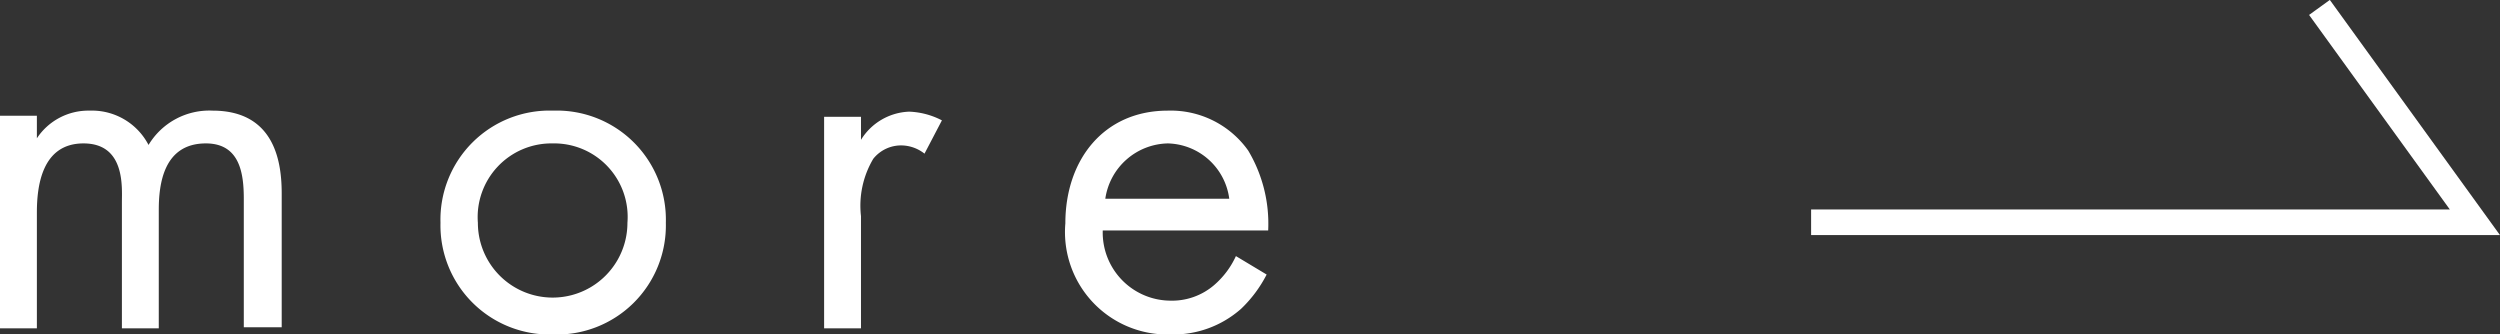 <svg xmlns="http://www.w3.org/2000/svg" width="97.62" height="13.06" viewBox="0 0 97.62 13.06"><rect x="0" y="0" width="97.62" height="13.06" fill="#333333" stroke="none"/><defs><style>.a{fill:#fff;}.b{fill:none;stroke:#fff;stroke-miterlimit:10;}</style></defs><path class="a" d="M43.16,7.76A2.52,2.52,0,0,1,45.6,5.6,2.48,2.48,0,0,1,48,7.76ZM48.26,10a3.31,3.31,0,0,1-.86,1.14,2.52,2.52,0,0,1-1.7.6A2.66,2.66,0,0,1,43.06,9h6.46a5.57,5.57,0,0,0-.78-3.12A3.71,3.71,0,0,0,45.6,4.32c-2.5,0-4,1.92-4,4.4a4,4,0,0,0,4.1,4.34,4,4,0,0,0,2.76-1,5,5,0,0,0,1-1.34ZM32.18,12.82h1.44V8.44A3.58,3.58,0,0,1,34.1,6.2a1.39,1.39,0,0,1,1.16-.52A1.48,1.48,0,0,1,36.1,6l.68-1.3a3,3,0,0,0-1.28-.34,2.31,2.31,0,0,0-1.88,1.1v-.9H32.18ZM21.58,5.6A2.87,2.87,0,0,1,24.5,8.7a2.92,2.92,0,1,1-5.84,0A2.88,2.88,0,0,1,21.58,5.6Zm0,7.46A4.26,4.26,0,0,0,26,8.7a4.26,4.26,0,0,0-4.4-4.38,4.26,4.26,0,0,0-4.4,4.38A4.26,4.26,0,0,0,21.58,13.06ZM0,12.82H1.44V8.3c0-1,.18-2.7,1.82-2.7s1.5,1.72,1.5,2.3v4.92H6.2V8.2c0-1,.18-2.6,1.84-2.6,1.36,0,1.48,1.24,1.48,2.18v5H11V7.56c0-1.18-.24-3.24-2.7-3.24a2.77,2.77,0,0,0-2.5,1.34A2.49,2.49,0,0,0,3.5,4.32,2.41,2.41,0,0,0,1.44,5.4V4.52H0Z"/><polyline class="b" points="70.72 8.68 96.64 8.68 90.57 0.29"/></svg>